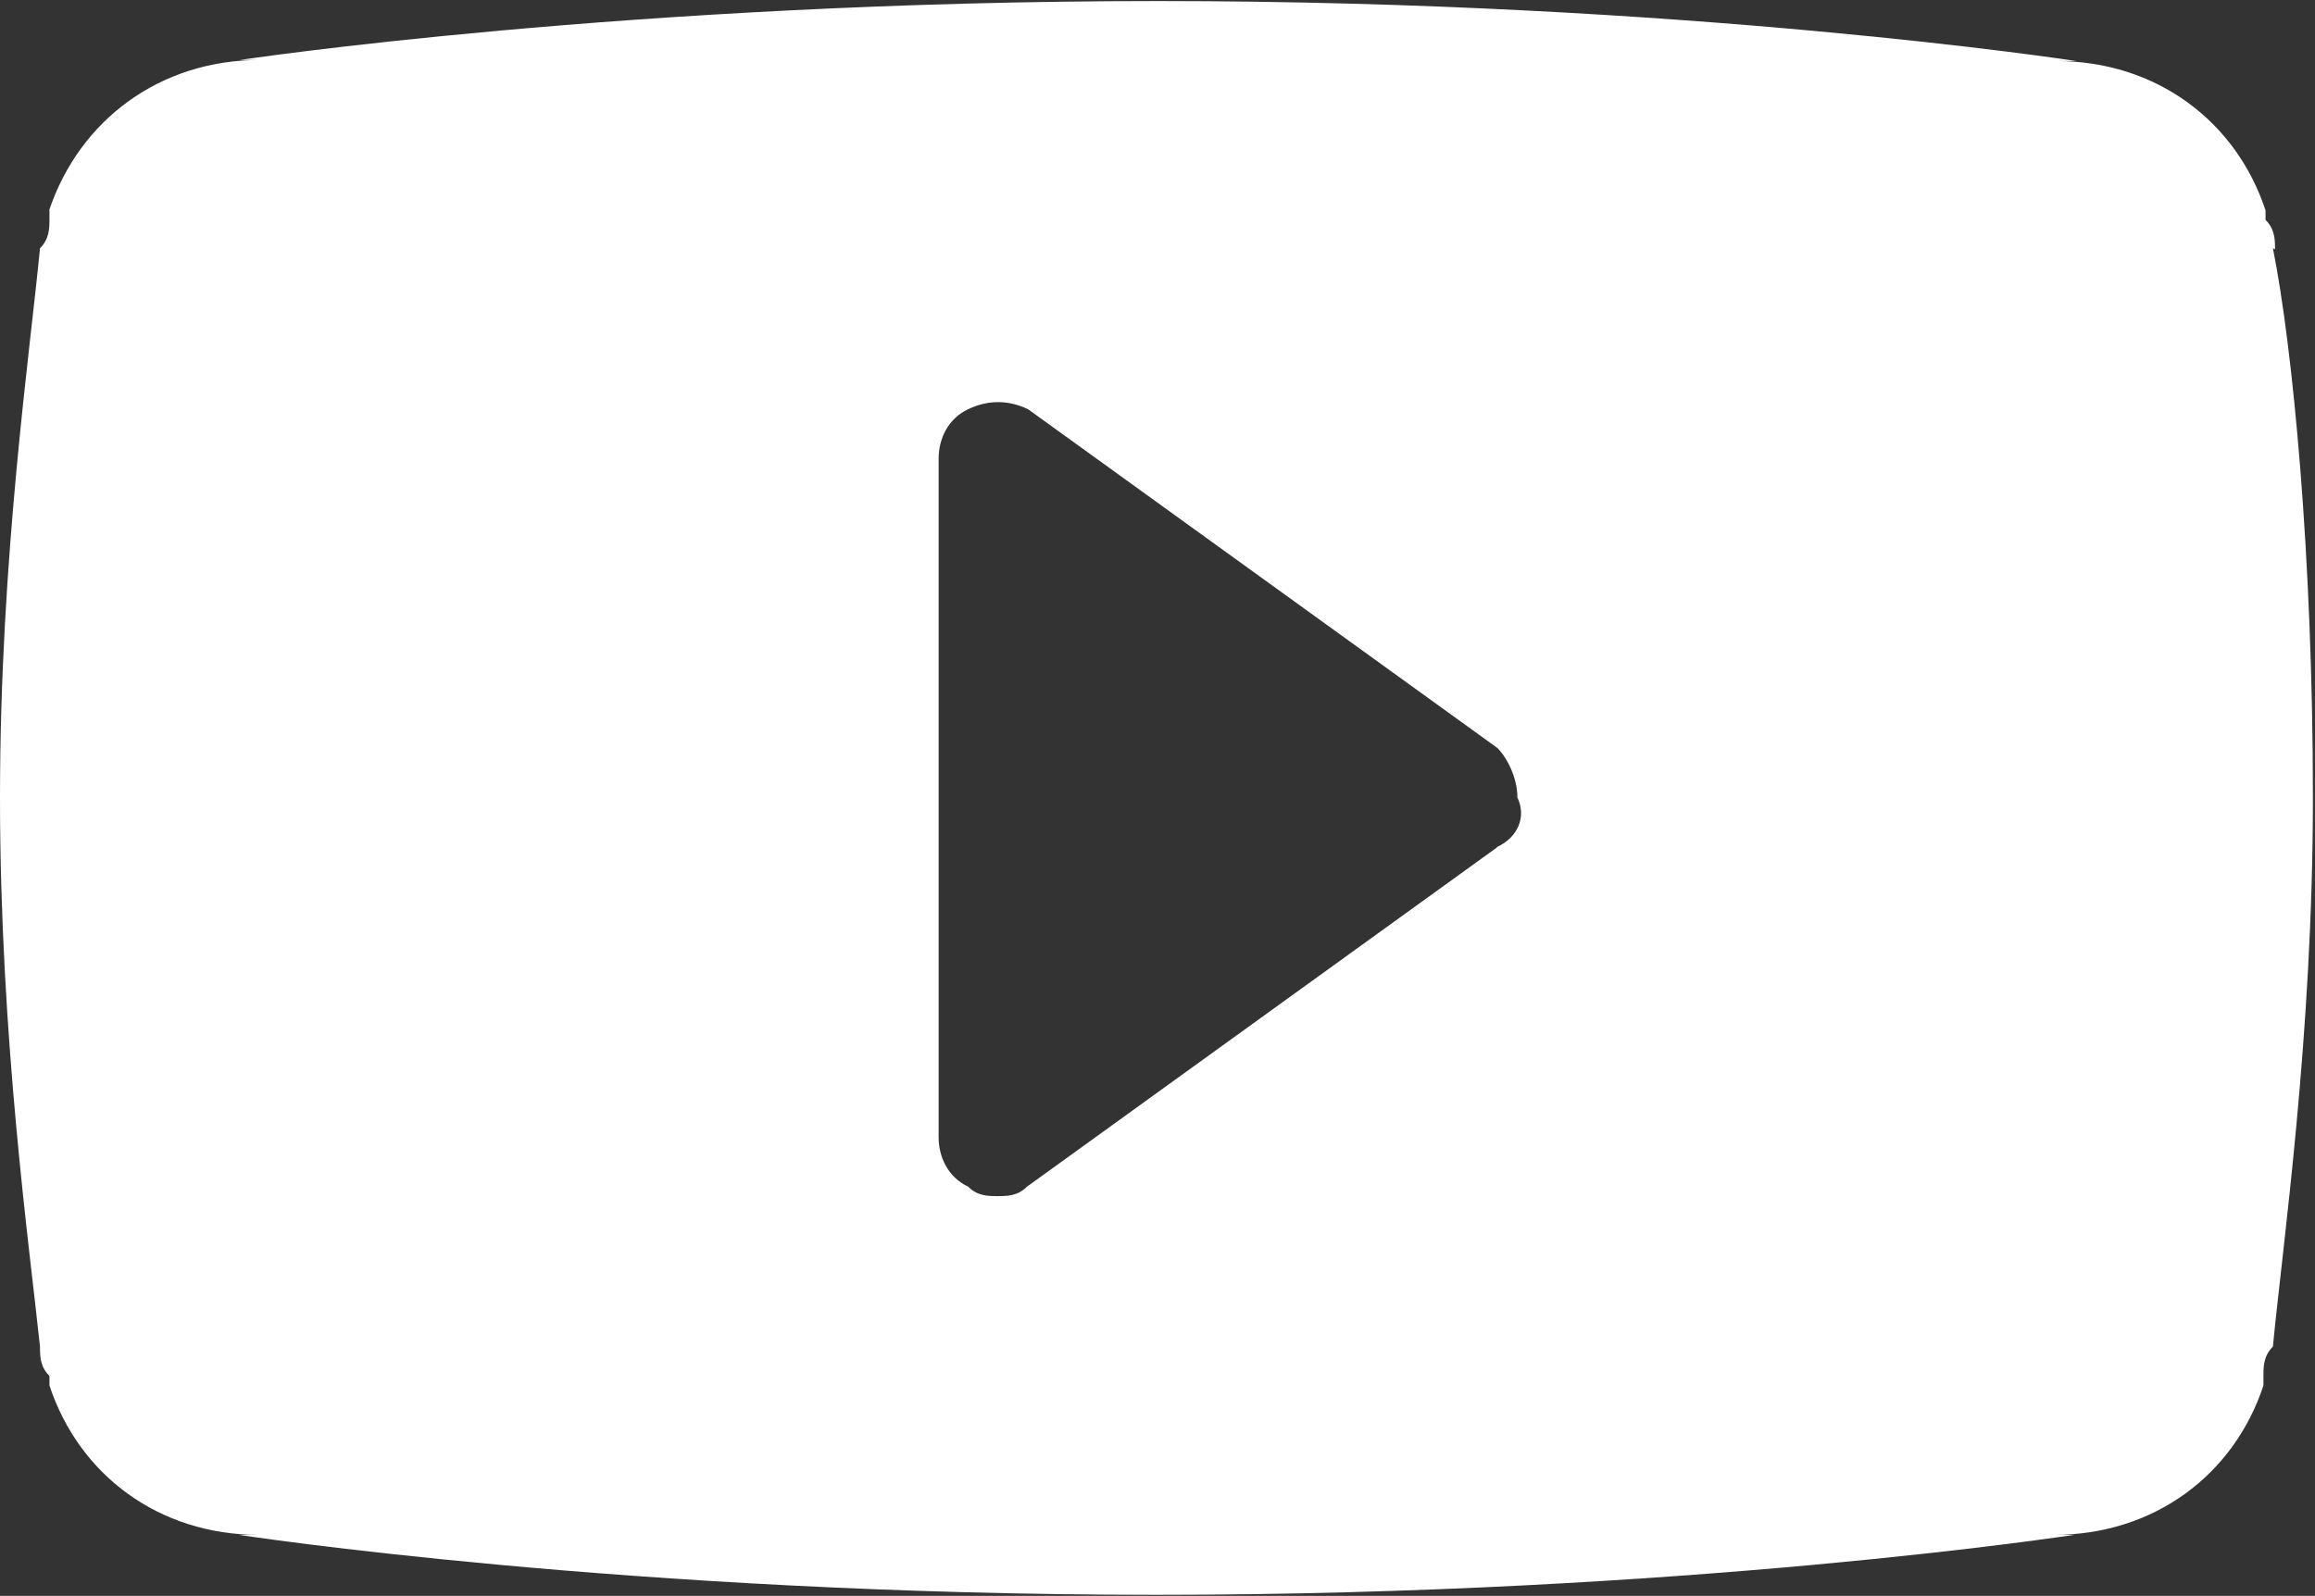 <?xml version="1.0" encoding="UTF-8"?><svg id="_レイヤー_2" xmlns="http://www.w3.org/2000/svg" width="22" height="15.17" viewBox="0 0 22 15.17"><rect x="0" y="0" width="22" height="15.17" fill="#333333" stroke="none"/><defs><style>.cls-1{fill:#fff;}</style></defs><g id="_レイヤー_1-2"><path class="cls-1" d="m21.62,2.37c0-.09,0-.19-.09-.28v-.09c-.28-.85-1.04-1.42-1.99-1.42h.19s-3.7-.57-8.72-.57S2.28.57,2.28.57h.19C1.52.57.76,1.14.47,1.99v.09c0,.09,0,.19-.09.28-.09.95-.38,2.94-.38,5.22s.28,4.27.38,5.22c0,.09,0,.19.09.28v.09c.28.85,1.04,1.42,1.99,1.42h-.19s3.7.57,8.72.57,8.72-.57,8.72-.57h-.19c.95,0,1.71-.57,1.99-1.42v-.09c0-.09,0-.19.09-.28.09-.95.38-2.94.38-5.22s-.19-4.27-.38-5.22Zm-7.4,5.69l-4.46,3.22c-.09.09-.19.09-.28.09s-.19,0-.28-.09c-.19-.09-.28-.28-.28-.47v-6.45c0-.19.09-.38.28-.47.19-.09.38-.09.57,0l4.46,3.22c.09.09.19.28.19.47.09.19,0,.38-.19.47Z"/></g></svg>